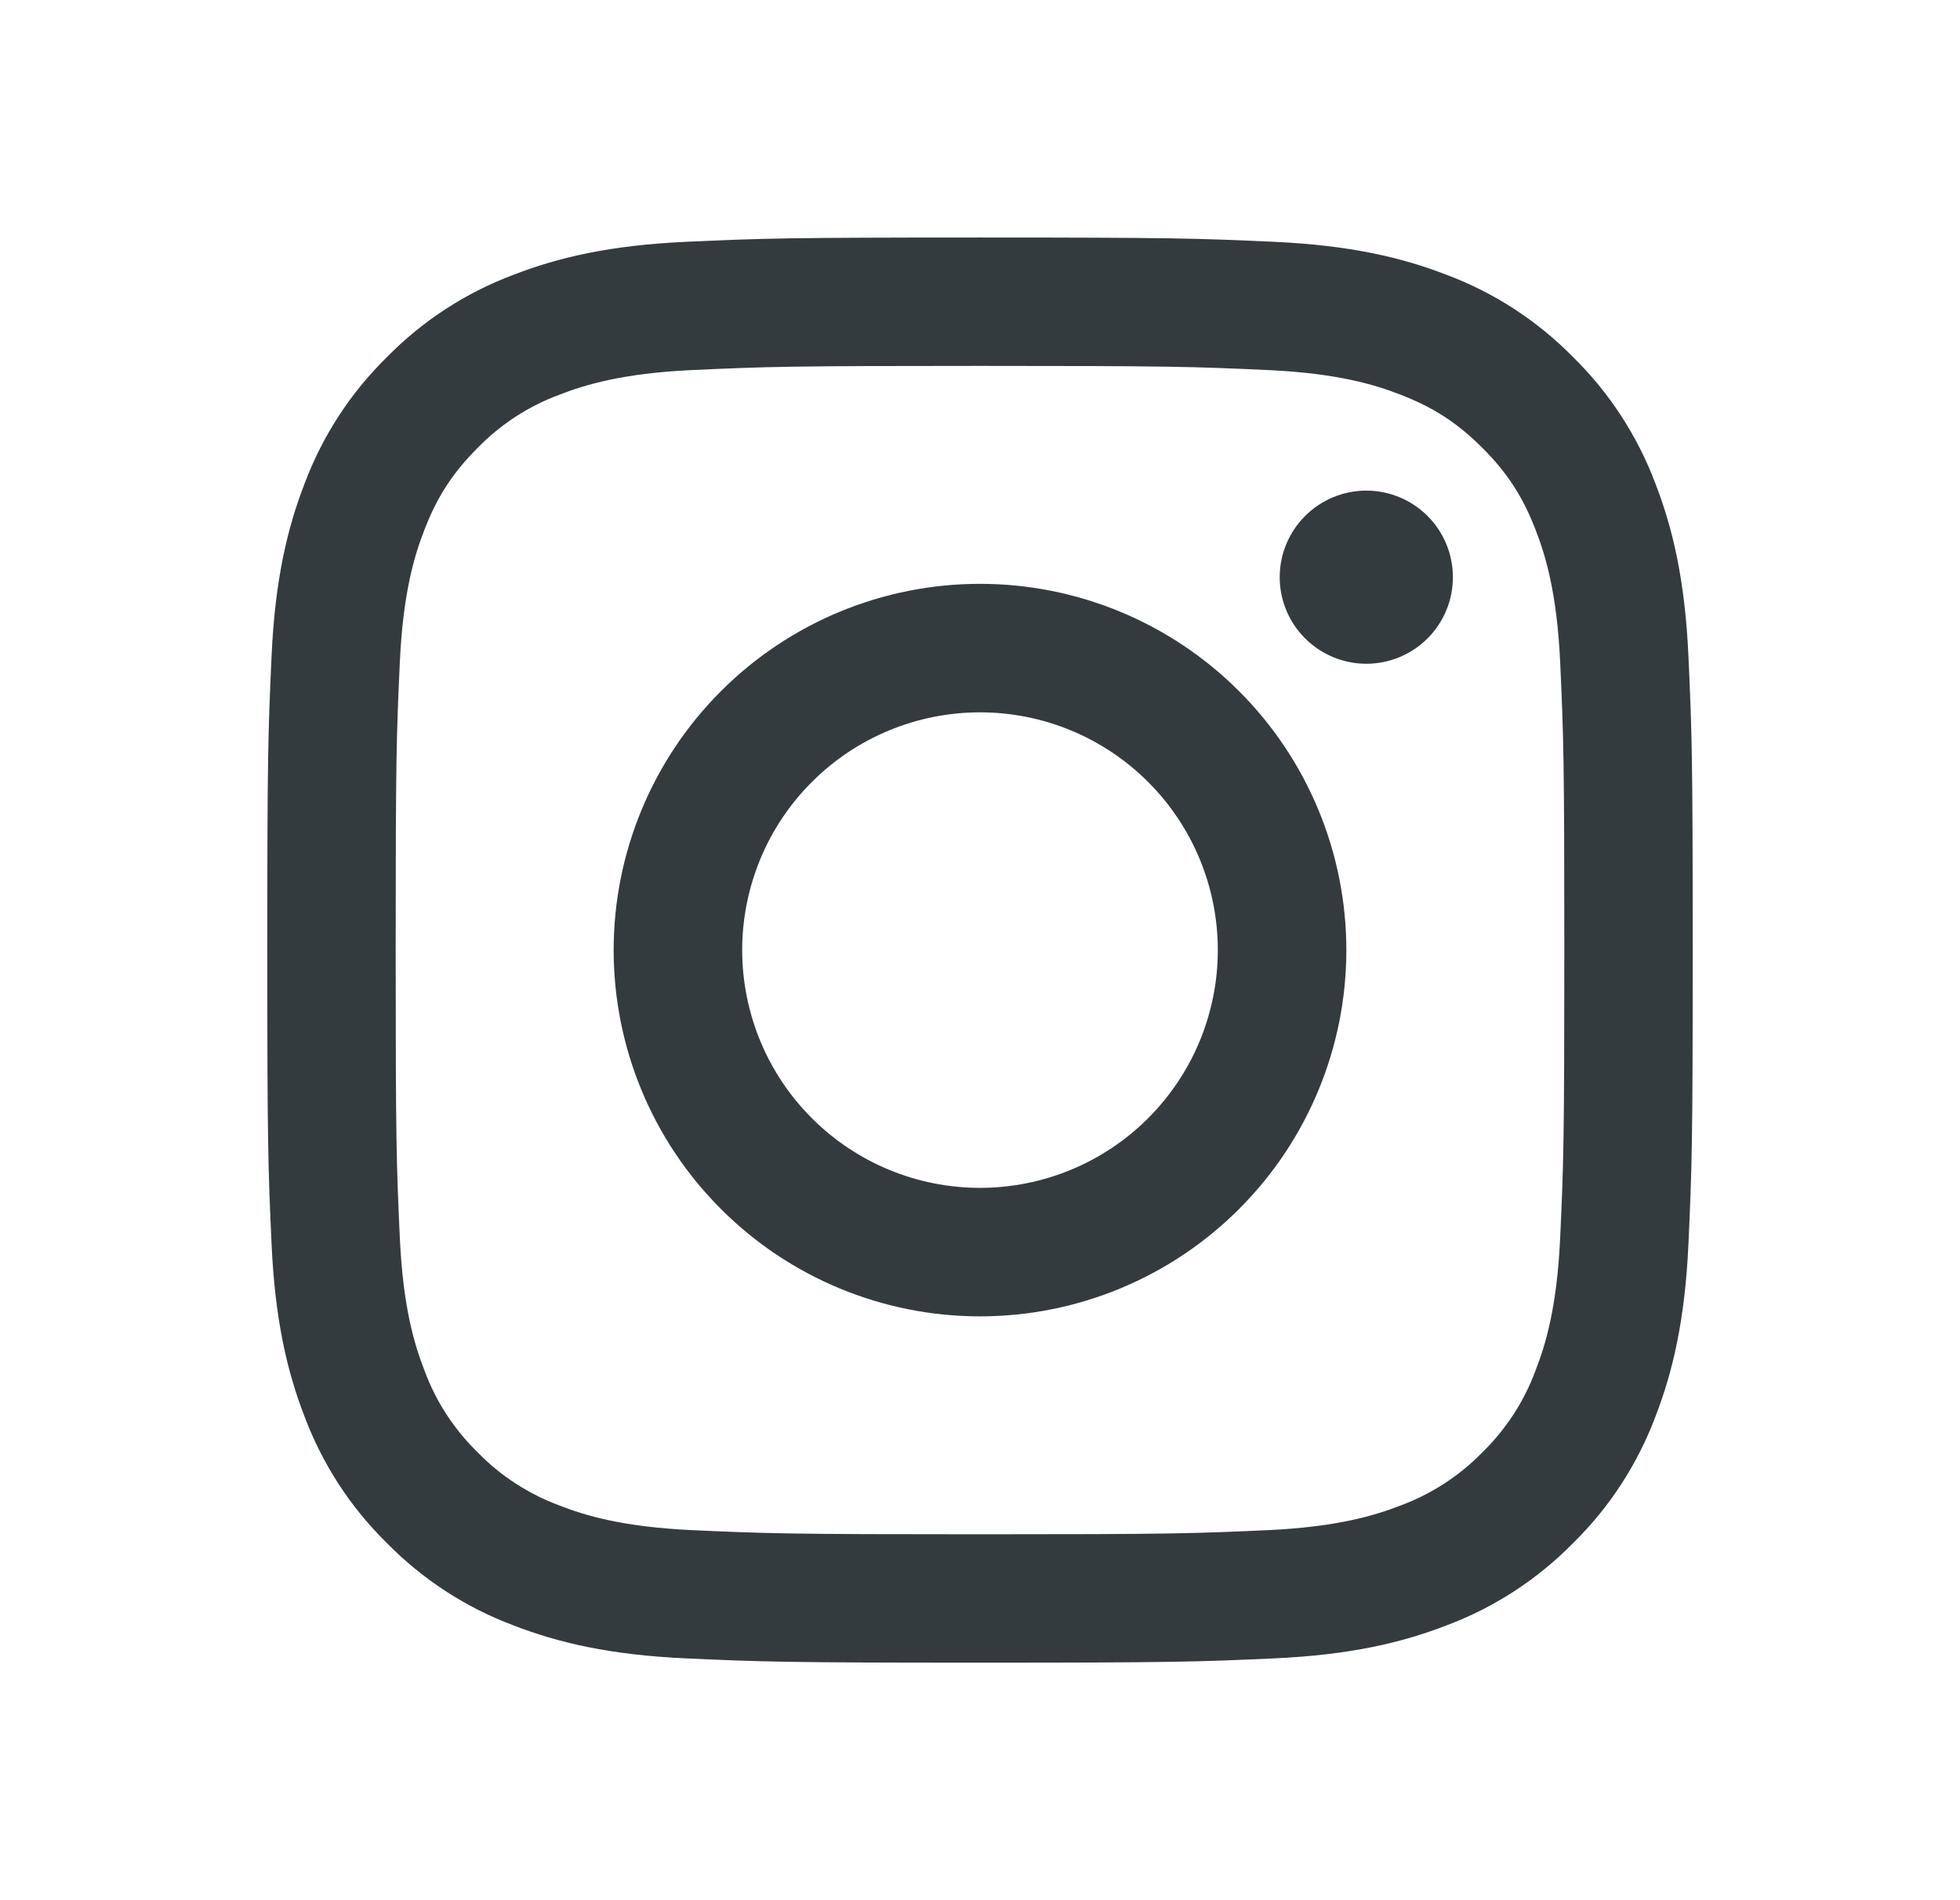<svg width="33" height="32" viewBox="0 0 33 32" fill="none" xmlns="http://www.w3.org/2000/svg">
<path fill-rule="evenodd" clip-rule="evenodd" d="M16.5 4C13.241 4 12.833 4.014 11.553 4.072C10.275 4.13 9.402 4.334 8.639 4.63C7.839 4.931 7.114 5.403 6.514 6.014C5.903 6.614 5.431 7.339 5.13 8.139C4.834 8.902 4.63 9.776 4.572 11.054C4.514 12.333 4.5 12.74 4.5 16C4.5 19.26 4.514 19.667 4.572 20.947C4.63 22.225 4.834 23.098 5.13 23.861C5.431 24.661 5.903 25.386 6.514 25.986C7.114 26.597 7.839 27.069 8.639 27.37C9.402 27.666 10.275 27.87 11.553 27.928C12.833 27.986 13.241 28 16.5 28C19.759 28 20.167 27.986 21.447 27.928C22.725 27.87 23.598 27.666 24.361 27.37C25.161 27.069 25.886 26.597 26.486 25.986C27.097 25.386 27.569 24.661 27.87 23.861C28.166 23.098 28.37 22.225 28.428 20.947C28.486 19.667 28.5 19.259 28.5 16C28.5 12.741 28.486 12.333 28.428 11.053C28.37 9.775 28.166 8.902 27.87 8.139C27.568 7.338 27.096 6.613 26.486 6.014C25.886 5.403 25.161 4.931 24.361 4.63C23.598 4.334 22.724 4.13 21.446 4.072C20.167 4.014 19.76 4 16.5 4ZM16.5 6.162C19.704 6.162 20.084 6.174 21.35 6.232C22.519 6.286 23.154 6.48 23.578 6.646C24.138 6.862 24.538 7.123 24.958 7.542C25.378 7.962 25.638 8.362 25.854 8.922C26.019 9.346 26.214 9.981 26.268 11.15C26.326 12.416 26.338 12.796 26.338 16C26.338 19.204 26.326 19.584 26.268 20.85C26.214 22.019 26.02 22.654 25.854 23.078C25.662 23.599 25.356 24.07 24.958 24.458C24.57 24.856 24.099 25.162 23.578 25.354C23.154 25.519 22.519 25.714 21.35 25.768C20.084 25.826 19.705 25.838 16.5 25.838C13.295 25.838 12.916 25.826 11.65 25.768C10.481 25.714 9.846 25.52 9.422 25.354C8.901 25.162 8.43 24.856 8.042 24.458C7.644 24.07 7.338 23.599 7.146 23.078C6.981 22.654 6.786 22.019 6.732 20.85C6.674 19.584 6.662 19.204 6.662 16C6.662 12.796 6.674 12.416 6.732 11.15C6.786 9.981 6.98 9.346 7.146 8.922C7.362 8.362 7.623 7.962 8.042 7.542C8.43 7.144 8.901 6.838 9.422 6.646C9.846 6.481 10.481 6.286 11.65 6.232C12.916 6.174 13.296 6.162 16.5 6.162Z" fill="#343B3F"/>
<path fill-rule="evenodd" clip-rule="evenodd" d="M16.5 20.004C15.974 20.004 15.454 19.901 14.968 19.699C14.482 19.498 14.041 19.203 13.669 18.831C13.297 18.459 13.002 18.018 12.801 17.532C12.6 17.047 12.496 16.526 12.496 16C12.496 15.474 12.6 14.954 12.801 14.468C13.002 13.982 13.297 13.541 13.669 13.169C14.041 12.797 14.482 12.502 14.968 12.301C15.454 12.1 15.974 11.996 16.5 11.996C17.562 11.996 18.58 12.418 19.331 13.169C20.082 13.92 20.504 14.938 20.504 16C20.504 17.062 20.082 18.08 19.331 18.831C18.58 19.582 17.562 20.004 16.5 20.004ZM16.5 9.832C14.864 9.832 13.295 10.482 12.139 11.639C10.982 12.795 10.332 14.364 10.332 16C10.332 17.636 10.982 19.205 12.139 20.361C13.295 21.518 14.864 22.168 16.5 22.168C18.136 22.168 19.705 21.518 20.861 20.361C22.018 19.205 22.668 17.636 22.668 16C22.668 14.364 22.018 12.795 20.861 11.639C19.705 10.482 18.136 9.832 16.5 9.832ZM24.462 9.72C24.462 10.107 24.309 10.478 24.035 10.751C23.762 11.024 23.391 11.178 23.004 11.178C22.618 11.178 22.247 11.024 21.974 10.751C21.7 10.478 21.546 10.107 21.546 9.72C21.546 9.333 21.7 8.962 21.974 8.689C22.247 8.416 22.618 8.262 23.004 8.262C23.391 8.262 23.762 8.416 24.035 8.689C24.309 8.962 24.462 9.333 24.462 9.72Z" fill="#343B3F"/>
</svg>
